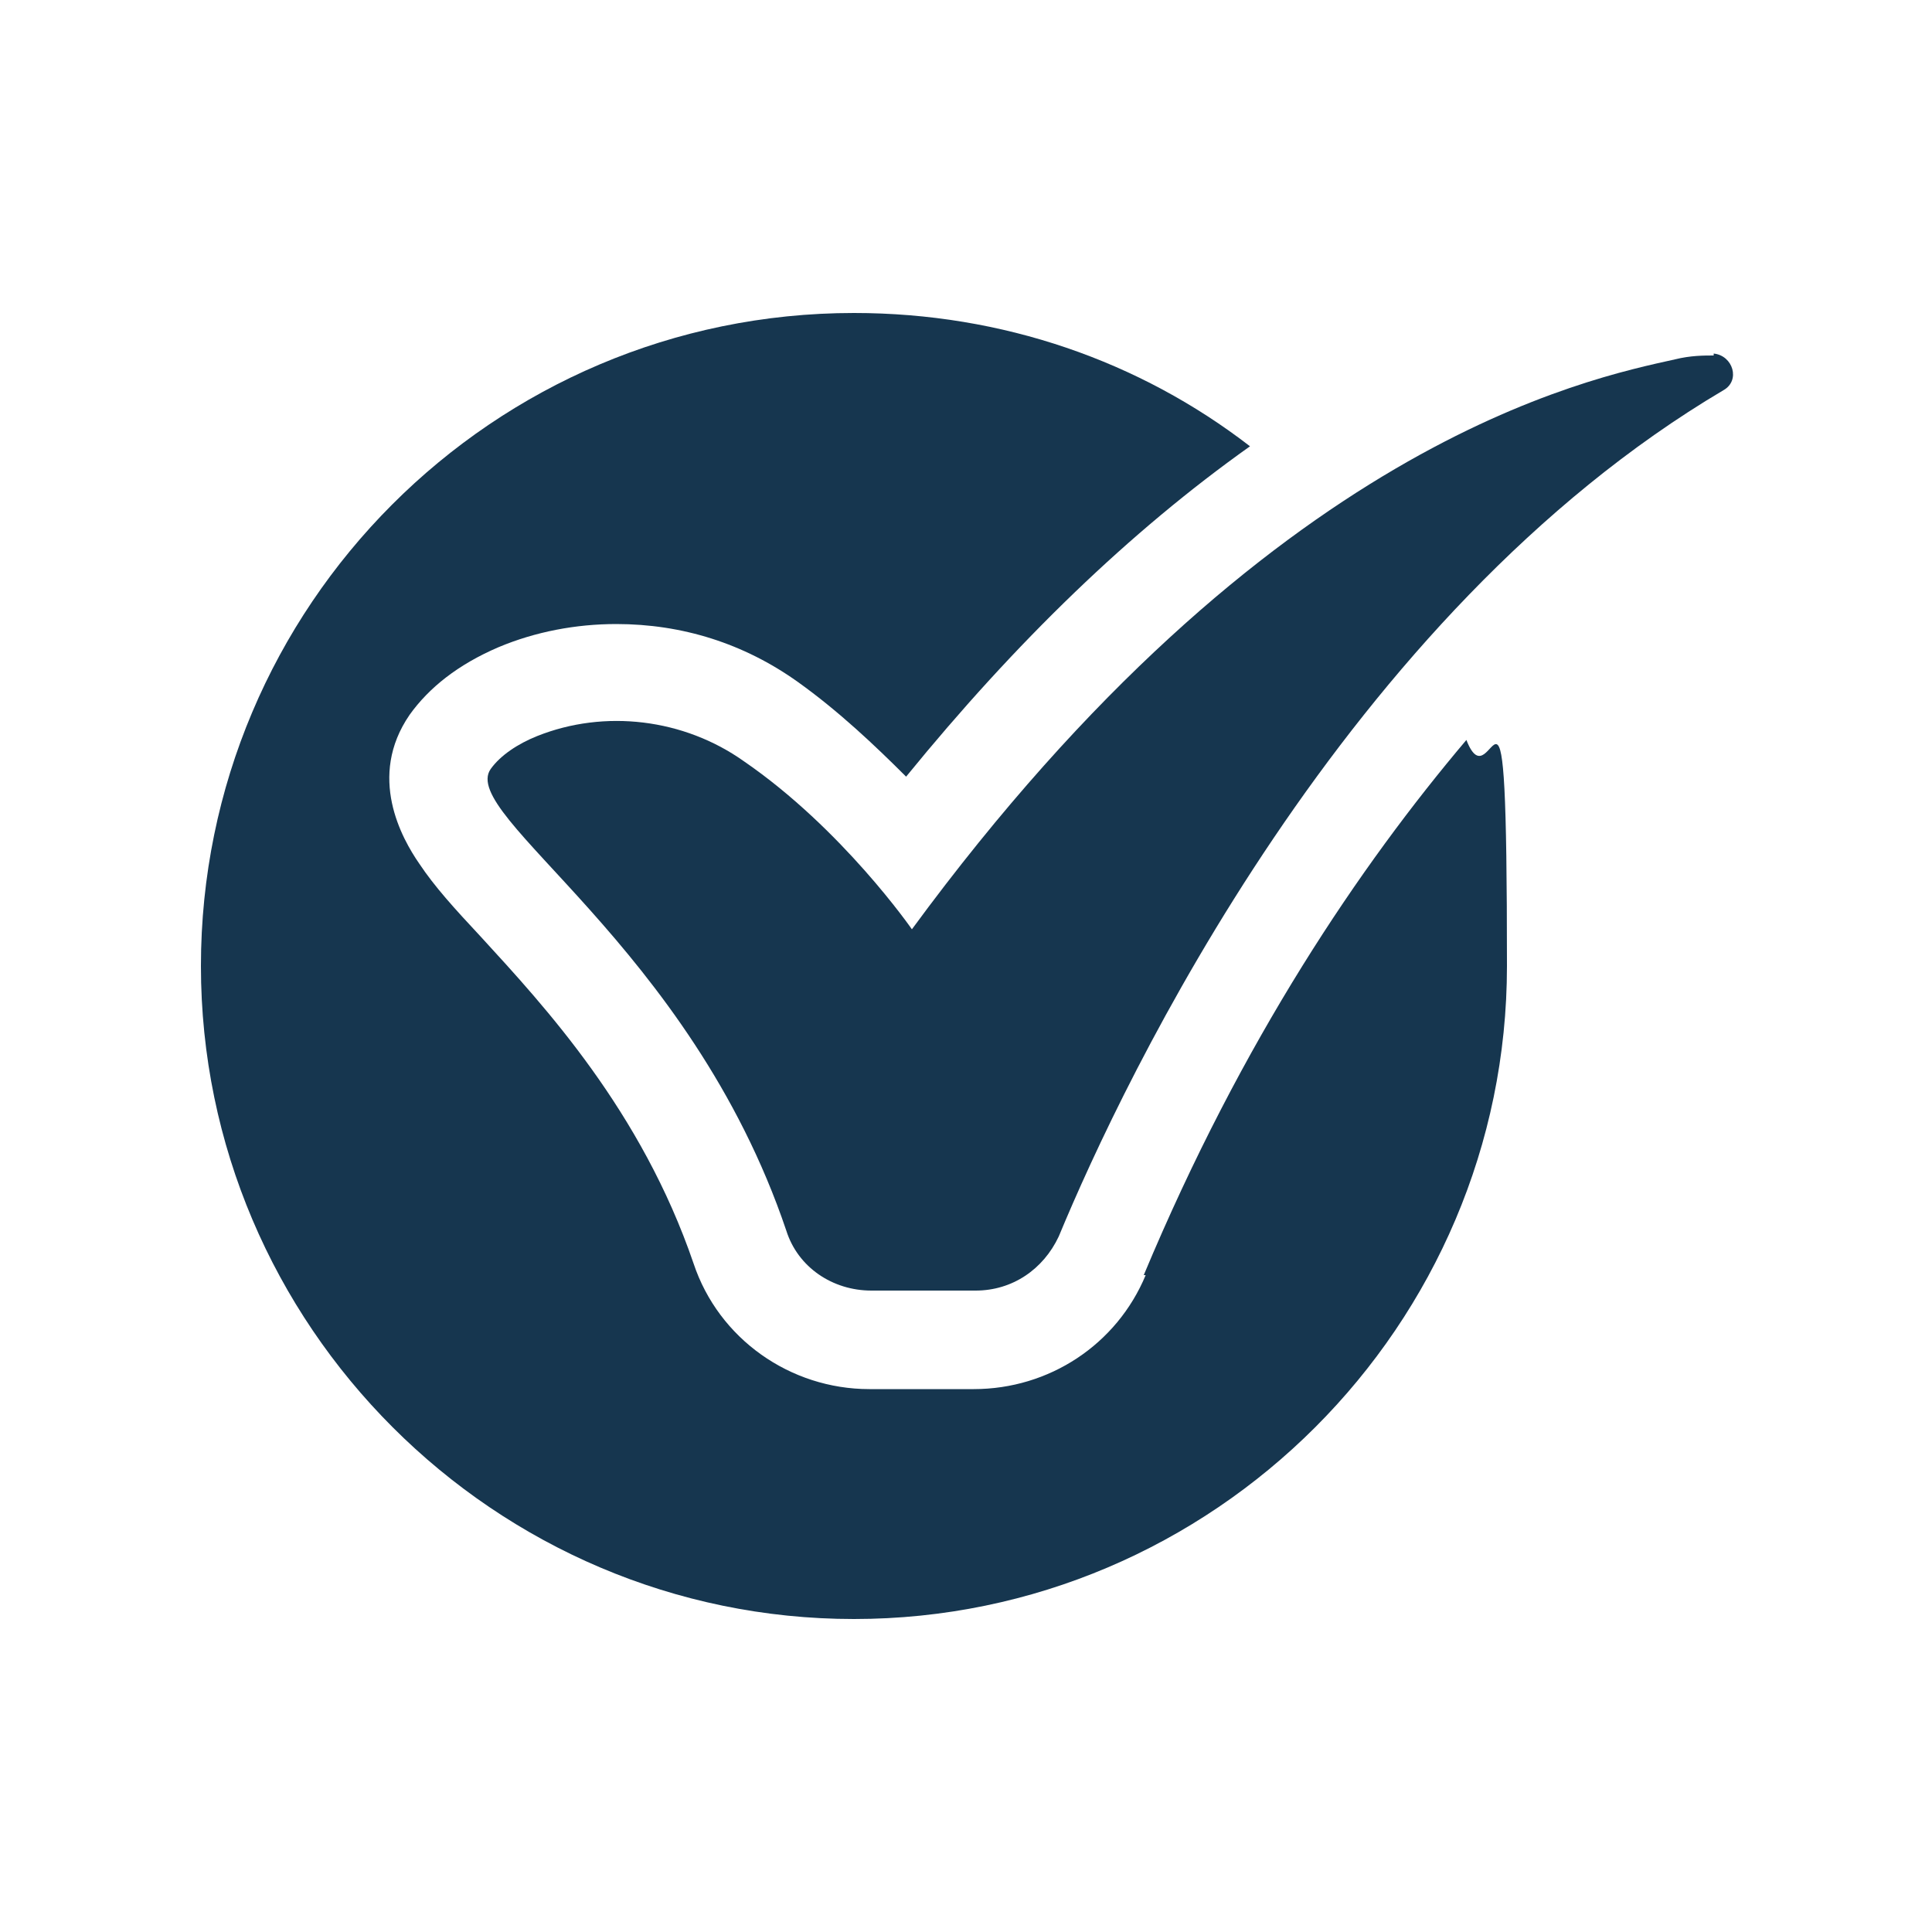 <?xml version="1.0" encoding="UTF-8"?>
<svg id="Layer_1" xmlns="http://www.w3.org/2000/svg" version="1.1" viewBox="0 0 100 100">
  <!-- Generator: Adobe Illustrator 29.2.1, SVG Export Plug-In . SVG Version: 2.1.0 Build 116)  -->
  <defs>
    <style>
      .st0 {
        fill: #16364f;
      }
    </style>
  </defs>
  <path class="st0" d="M88.7,18.4c-.5,0-1.2,0-2,.2-4.5,1-21,4.3-39.5,29.5,0,0-3.6-5.2-8.7-8.7-3.1-2.2-7.2-2.7-10.7-1.3-1,.4-1.9,1-2.4,1.7-1.7,2.4,10.3,9.1,15.3,23.9.6,1.9,2.4,3.1,4.4,3.1h5.4c1.9,0,3.5-1.1,4.3-2.8,3.4-8.2,14.8-32.2,34.4-43.8.9-.5.5-1.8-.5-1.9Z"/>
  <path class="st0" d="M59.3,66c-1.5,3.6-5,5.9-8.9,5.9h-5.4c-4.1,0-7.8-2.6-9.1-6.5-2.7-7.9-7.7-13.3-11-16.9-1.4-1.5-2.4-2.6-3.2-3.8-.9-1.3-2.7-4.5-.5-7.7,1-1.4,2.5-2.6,4.6-3.5,1.9-.8,4-1.2,6.1-1.2,3.4,0,6.6,1,9.4,3,2.1,1.5,4,3.3,5.6,4.9,5.7-7,11.6-12.7,17.8-17.1-5.7-4.4-12.8-6.9-20.5-6.9-18.7,0-33.8,15.2-33.8,33.8s15.2,33.8,33.8,33.8,33.8-15.2,33.8-33.8-.7-8.1-2.1-11.7c-5.5,6.5-11.6,15.5-16.7,27.7Z"/>
</svg>